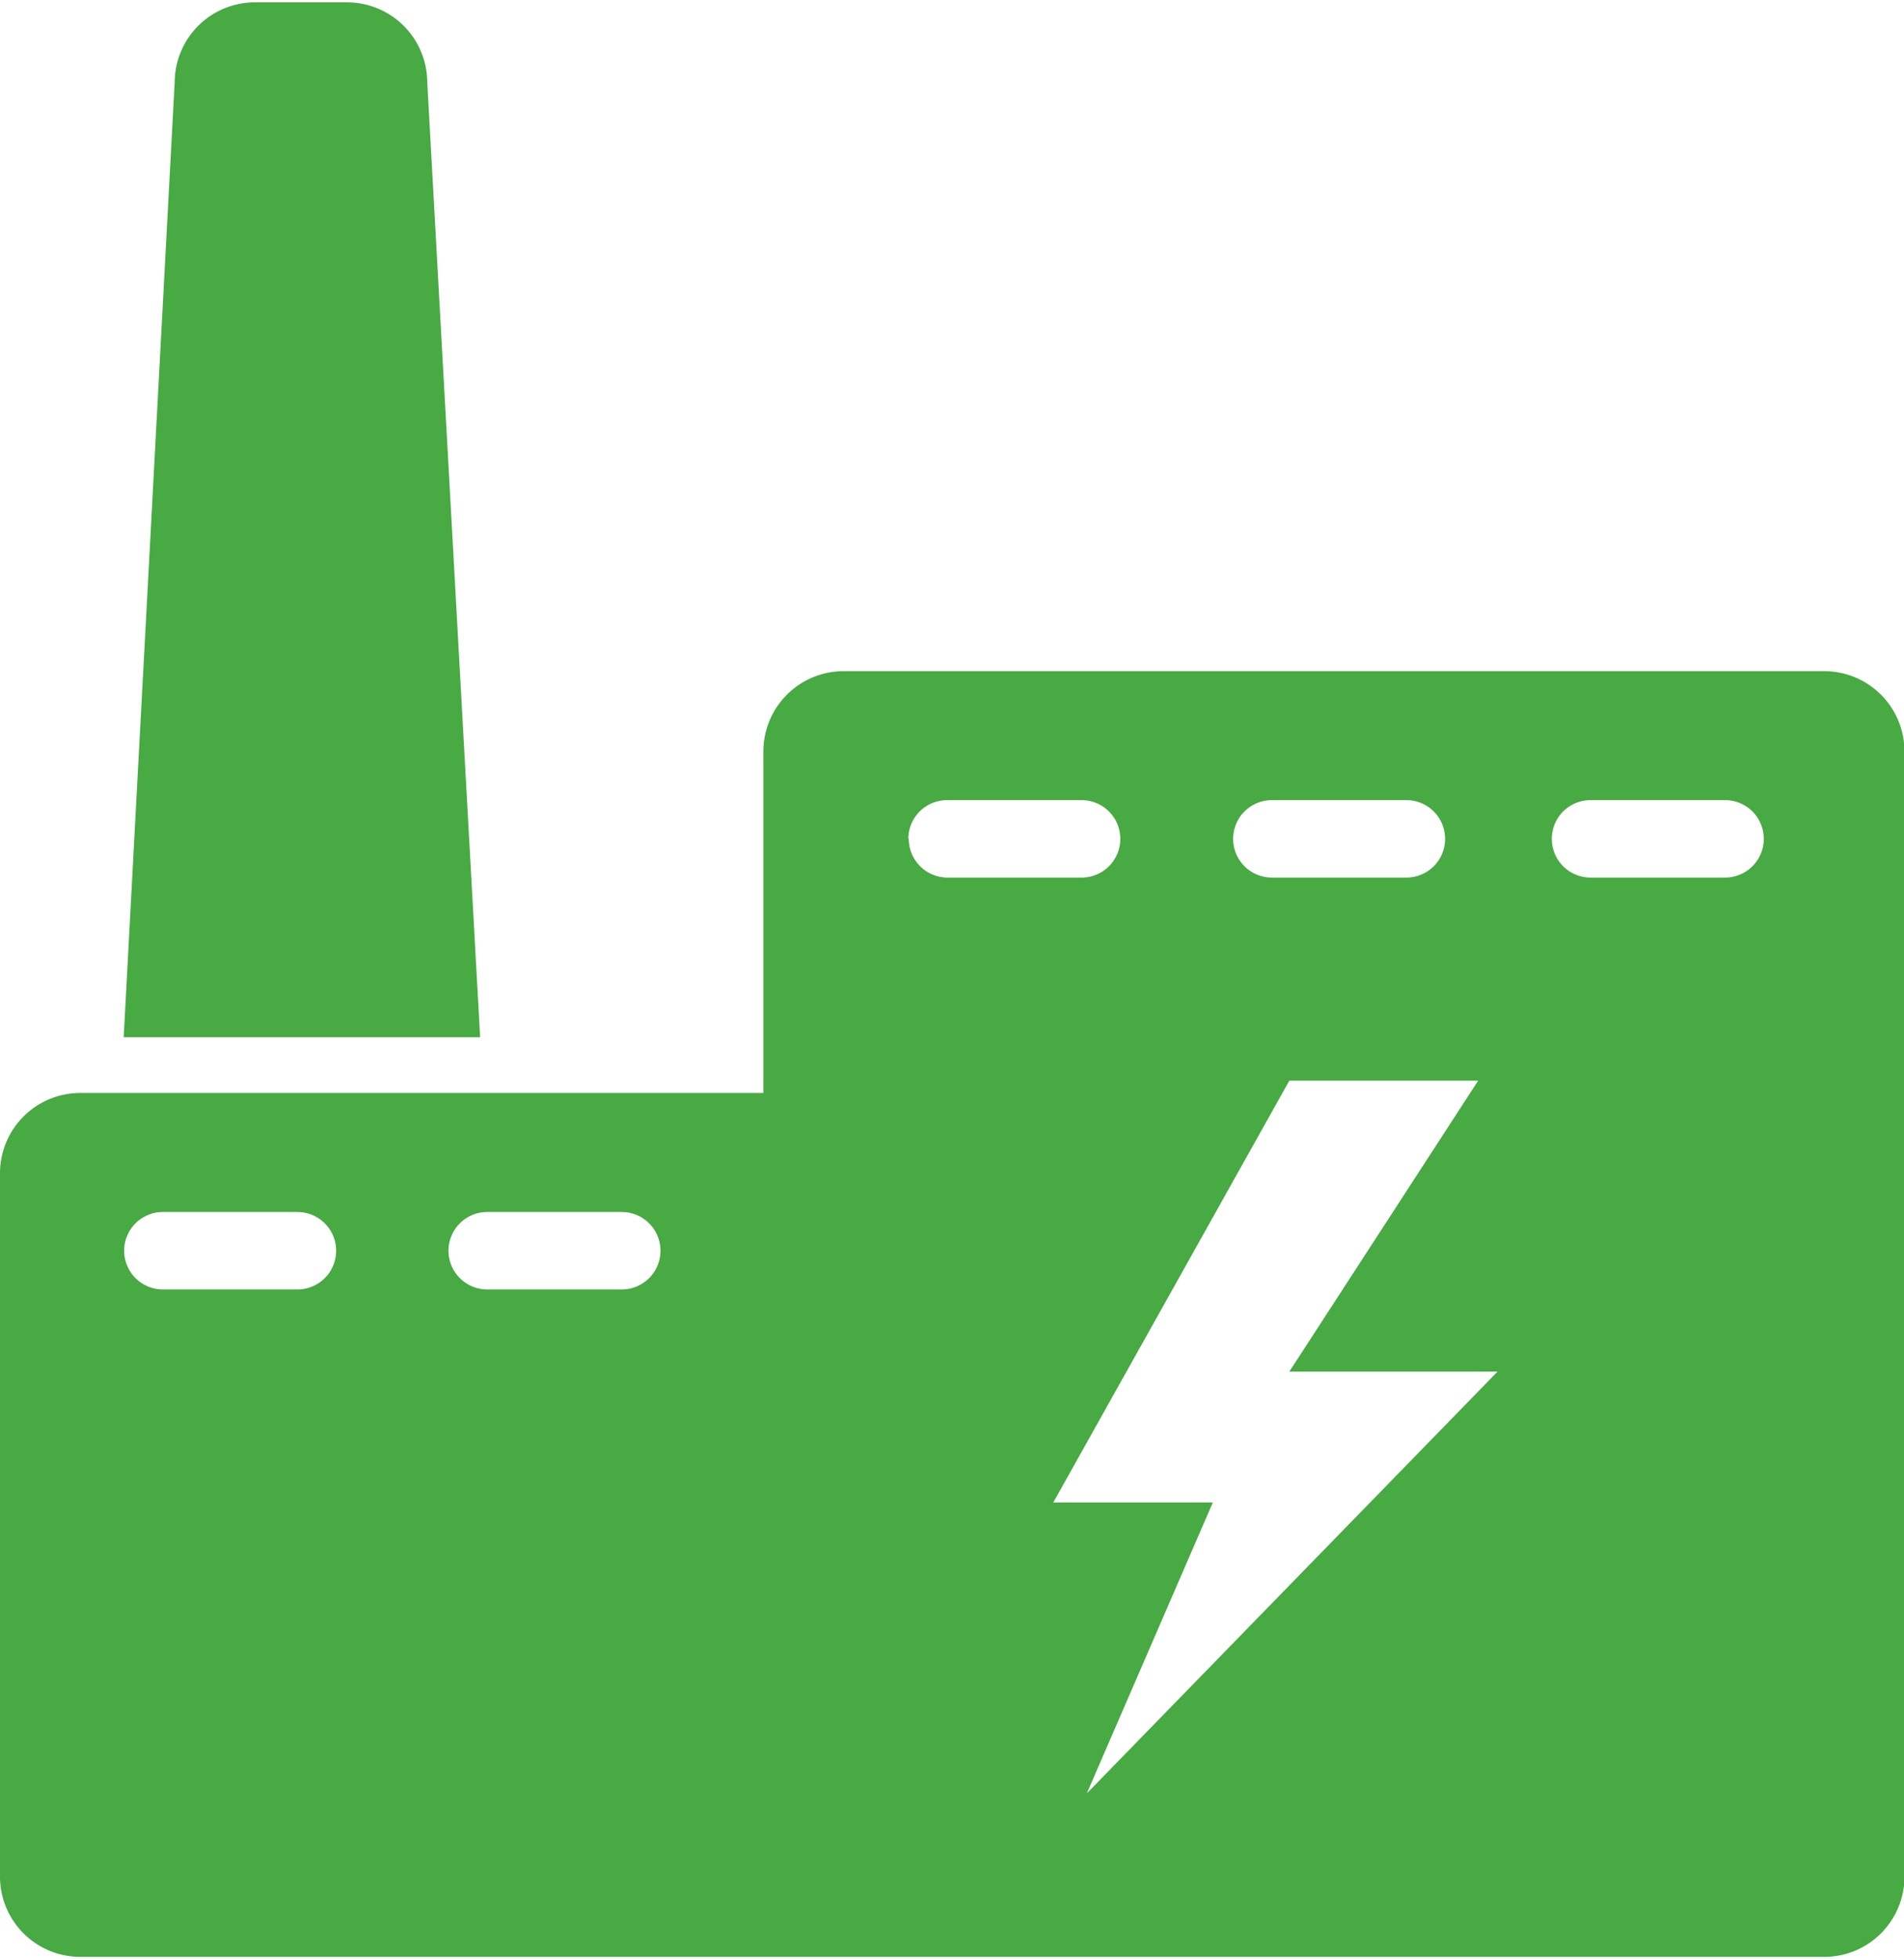 <svg xmlns="http://www.w3.org/2000/svg" viewBox="0 0 40.33 41.47"><defs><style>.a{fill:#47aa42;}</style></defs><title>power</title><path class="a" d="M13.88,6a1.7,1.7,0,0,0-1.69-1.69h-2A1.7,1.7,0,0,0,8.53,6L7.45,26.22H15Z" transform="translate(-4.83 -4.26)"/><path class="a" d="M43.48,18.47H22.68A1.7,1.7,0,0,0,21,20.16V27.4H6.52a1.7,1.7,0,0,0-1.69,1.69V44a1.7,1.7,0,0,0,1.69,1.69h37A1.7,1.7,0,0,0,45.17,44V20.16A1.7,1.7,0,0,0,43.48,18.47ZM11.13,31.56H8.28a0.82,0.82,0,1,1,0-1.64h2.85A0.82,0.82,0,0,1,11.13,31.56Zm6.88,0H15.15a0.82,0.82,0,1,1,0-1.64H18A0.82,0.82,0,1,1,18,31.56ZM31.77,21.2h2.85a0.82,0.82,0,0,1,0,1.64H31.77A0.82,0.82,0,1,1,31.77,21.2Zm-7.7.82a0.82,0.82,0,0,1,.82-0.82h2.85a0.82,0.82,0,1,1,0,1.64H24.9A0.82,0.82,0,0,1,24.08,22Zm3.78,20.21,2.67-6.16H27.14l5-8.93h4l-4,6.16h4.41ZM41.37,22.84H38.52a0.82,0.82,0,0,1,0-1.64h2.85A0.82,0.82,0,1,1,41.37,22.84Z" transform="translate(-4.83 -4.26)"/></svg>